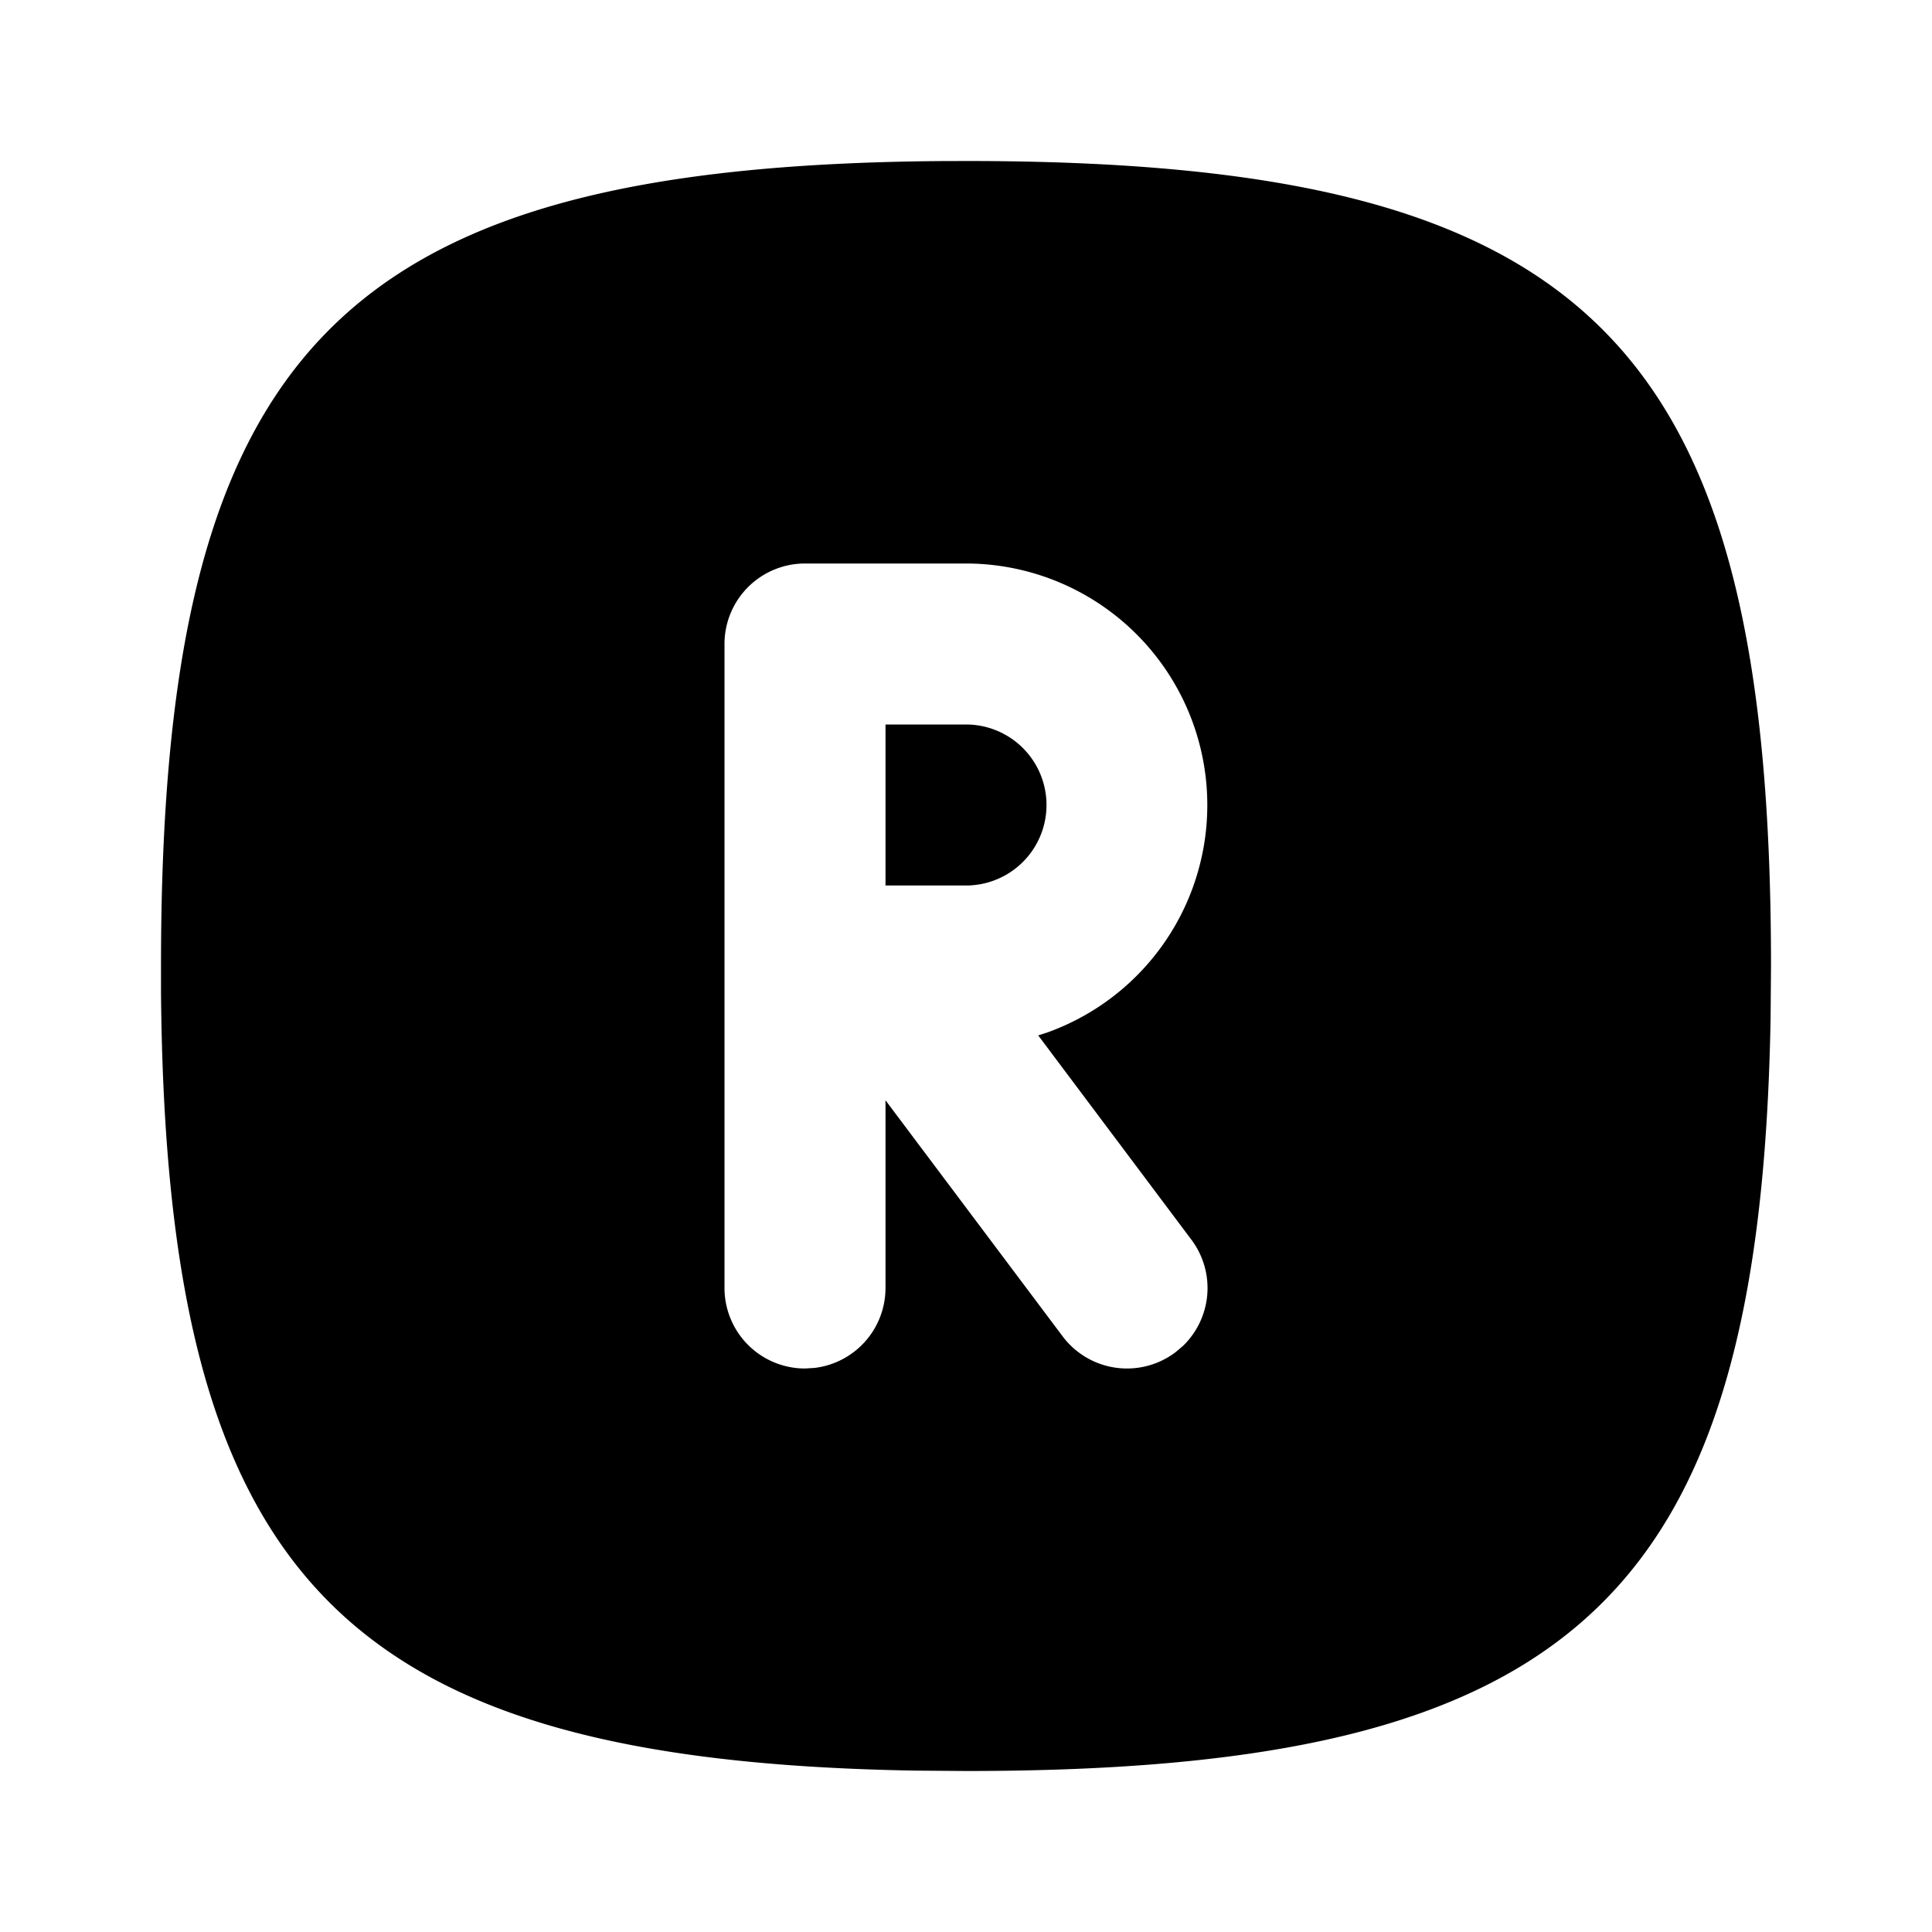 <?xml version="1.0" encoding="utf-8"?>
<!-- Generator: www.svgicons.com -->
<svg xmlns="http://www.w3.org/2000/svg" width="800" height="800" viewBox="0 0 24 24">
<path fill="currentColor" d="M11.676 2.001L12 2c7.752 0 10 2.248 10 10l-.005.642C21.869 19.877 19.534 22 12 22l-.642-.005C4.228 21.87 2.063 19.6 2 12.325V12c0-7.643 2.185-9.936 9.676-9.999M12 7h-2a1 1 0 0 0-1 1v8a1 1 0 0 0 1 1l.117-.007A1 1 0 0 0 11 16v-2.332l2.2 2.932a1 1 0 0 0 1.4.2l.096-.081A1 1 0 0 0 14.8 15.4l-1.903-2.538l.115-.037A3.001 3.001 0 0 0 12 7m0 2a1 1 0 0 1 0 2h-1V9z"/>
</svg>
